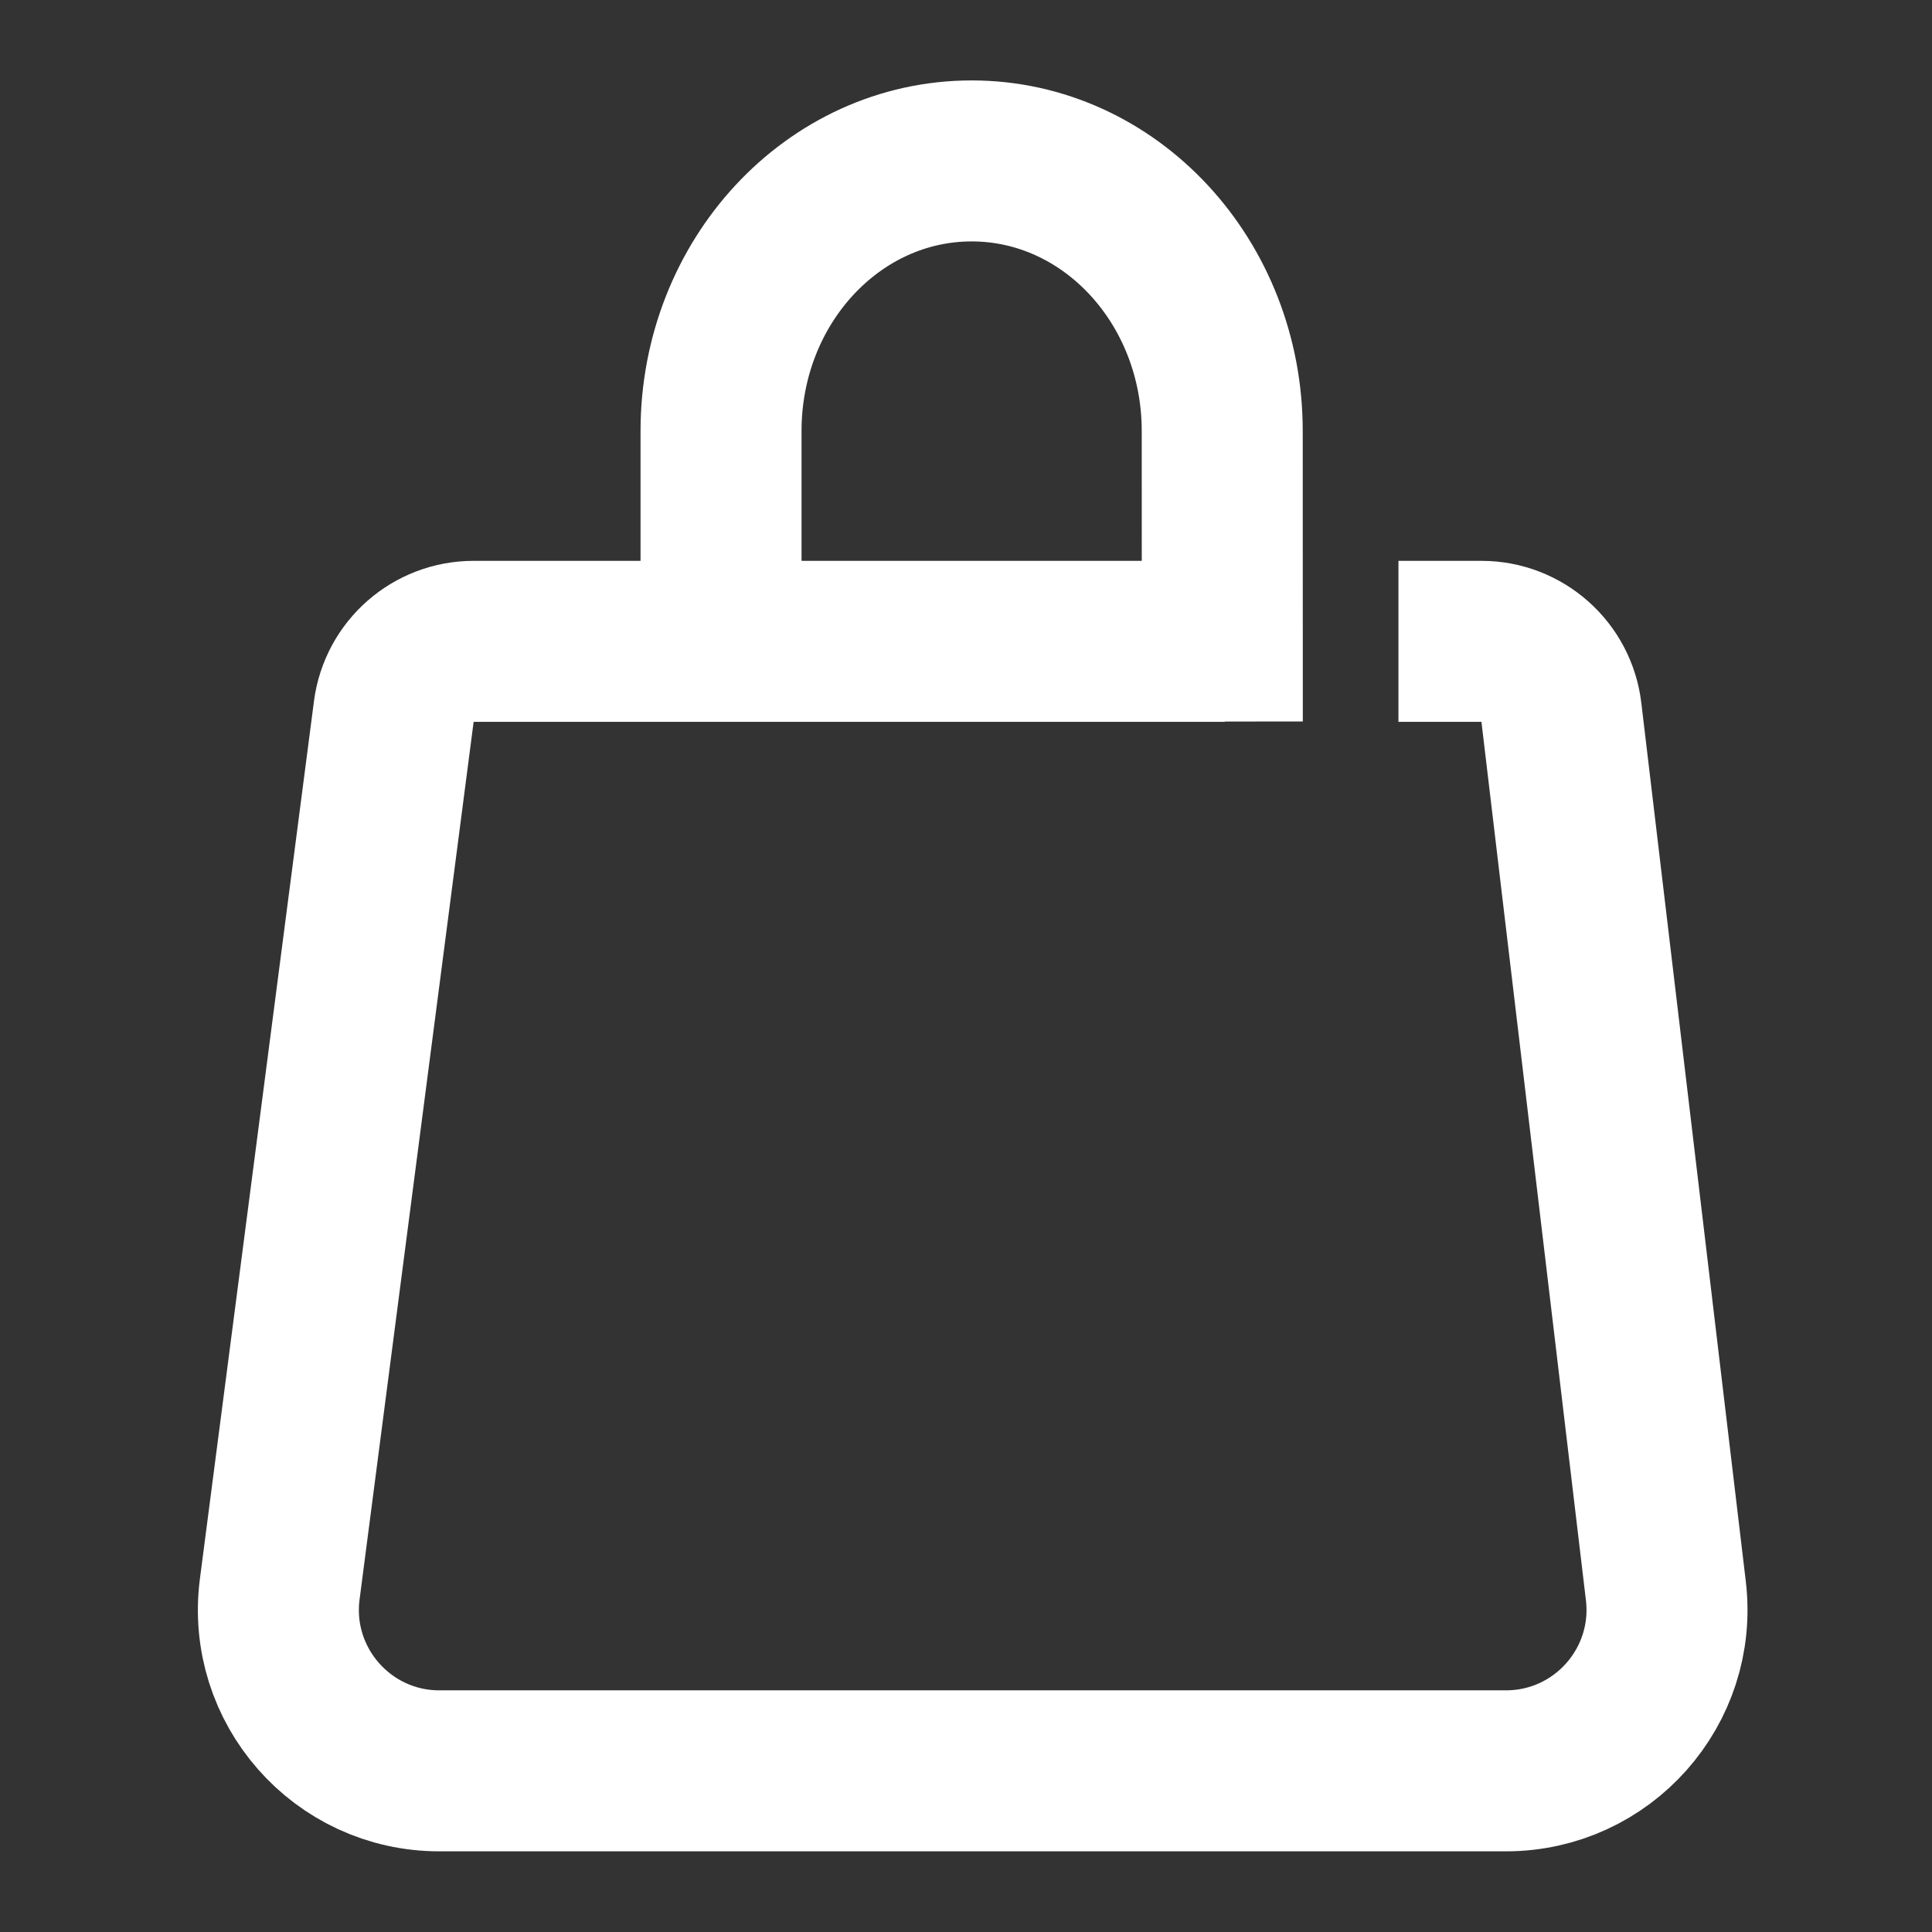 <svg width="24" height="24" viewBox="0 0 24 24" fill="none" xmlns="http://www.w3.org/2000/svg">
<rect x="0" y="0" width="24" height="24" fill="#333333" stroke="none"/>
<path d="M8.957 7.074L8.957 5.354C8.957 3.501 10.351 1.999 12.07 1.999C13.789 1.999 15.183 3.501 15.183 5.354L15.184 8.963" stroke="white" stroke-width="2"/>
<path d="M17.372 7.967H18.403C18.909 7.967 19.336 8.346 19.396 8.849L20.694 19.762C20.835 20.952 19.906 21.998 18.707 21.998H5.458C4.251 21.998 3.32 20.937 3.475 19.741L4.892 8.838C4.957 8.34 5.381 7.967 5.884 7.967H15.215" stroke="white" stroke-width="2"/>
</svg>
